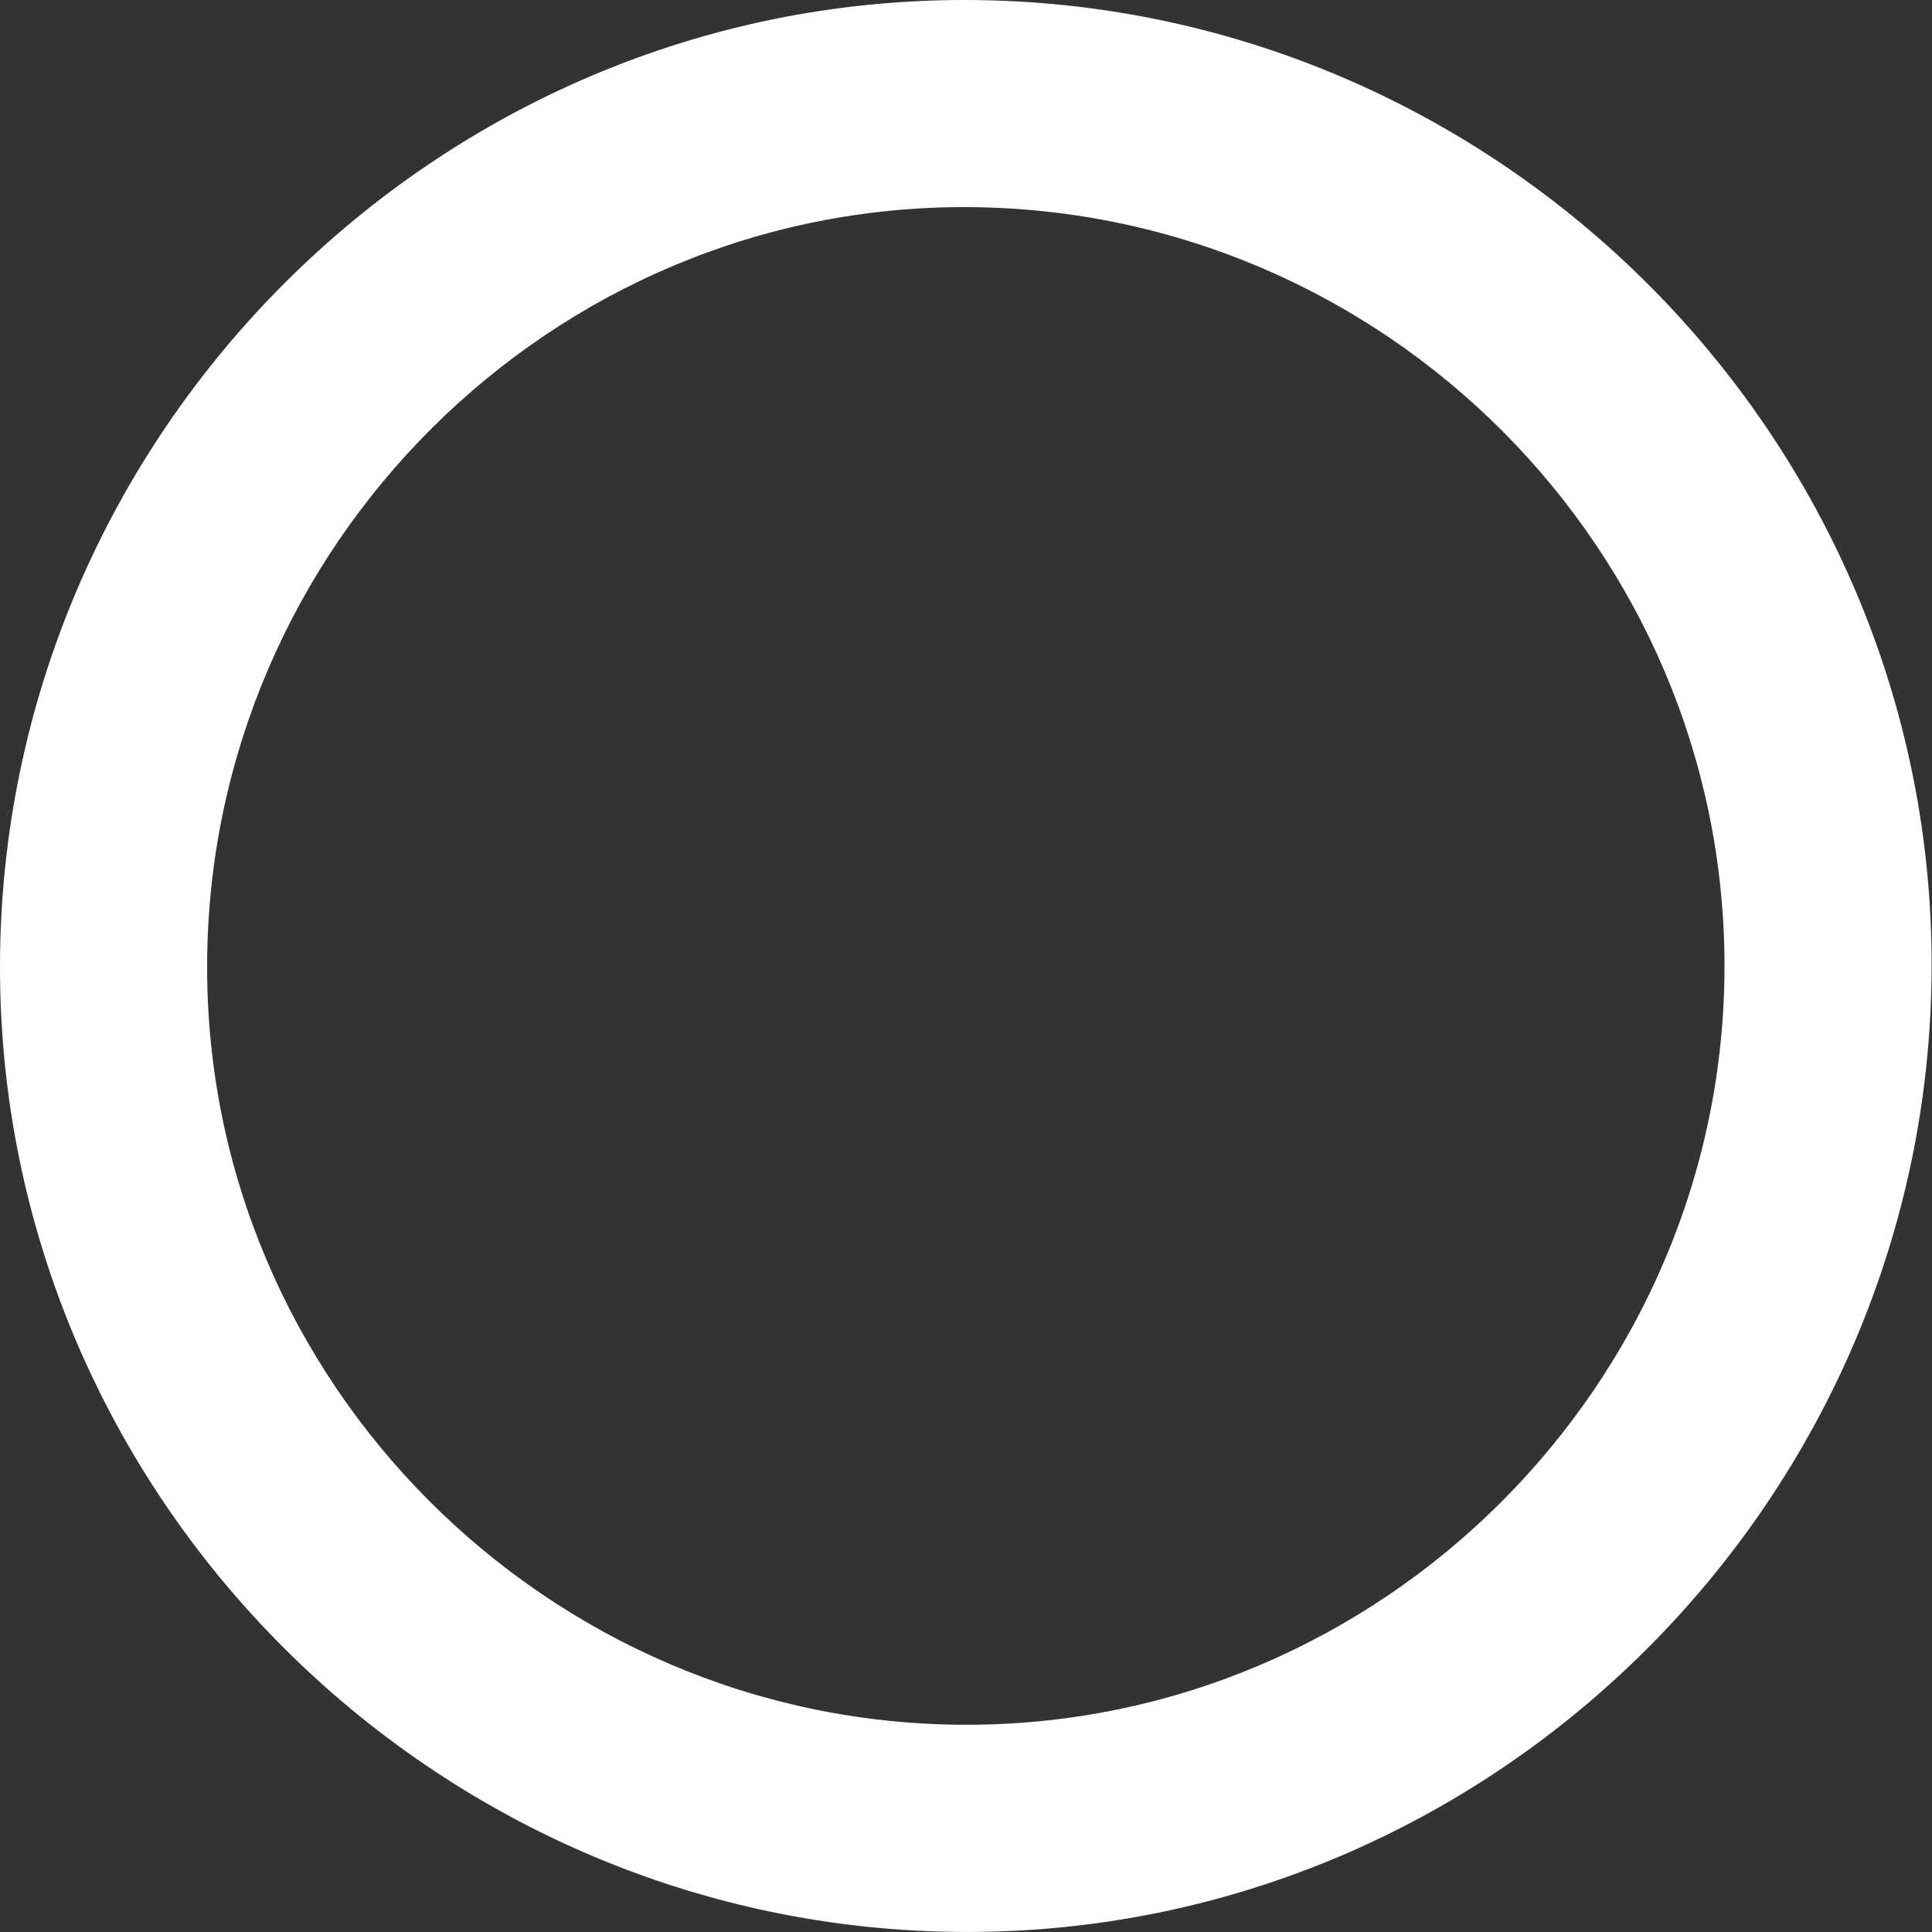 <?xml version="1.0" encoding="UTF-8"?> <svg xmlns="http://www.w3.org/2000/svg" width="53" height="53" viewBox="0 0 53 53" fill="none"><rect x="0" y="0" width="53" height="53" fill="#333333" stroke="none"/> <path d="M52.99 26.534C52.95 41.119 40.998 53.04 26.461 52.999C11.888 52.959 -0.04 41.008 0 26.465C0.036 11.88 11.989 -0.04 26.529 0C41.11 0.04 53.03 11.992 52.99 26.534ZM26.468 47.315C37.903 47.341 47.303 37.955 47.308 26.503C47.308 15.09 38.011 5.753 26.57 5.682C15.128 5.611 5.725 14.99 5.682 26.449C5.632 37.879 15.007 47.289 26.468 47.315Z" fill="white"></path> </svg> 